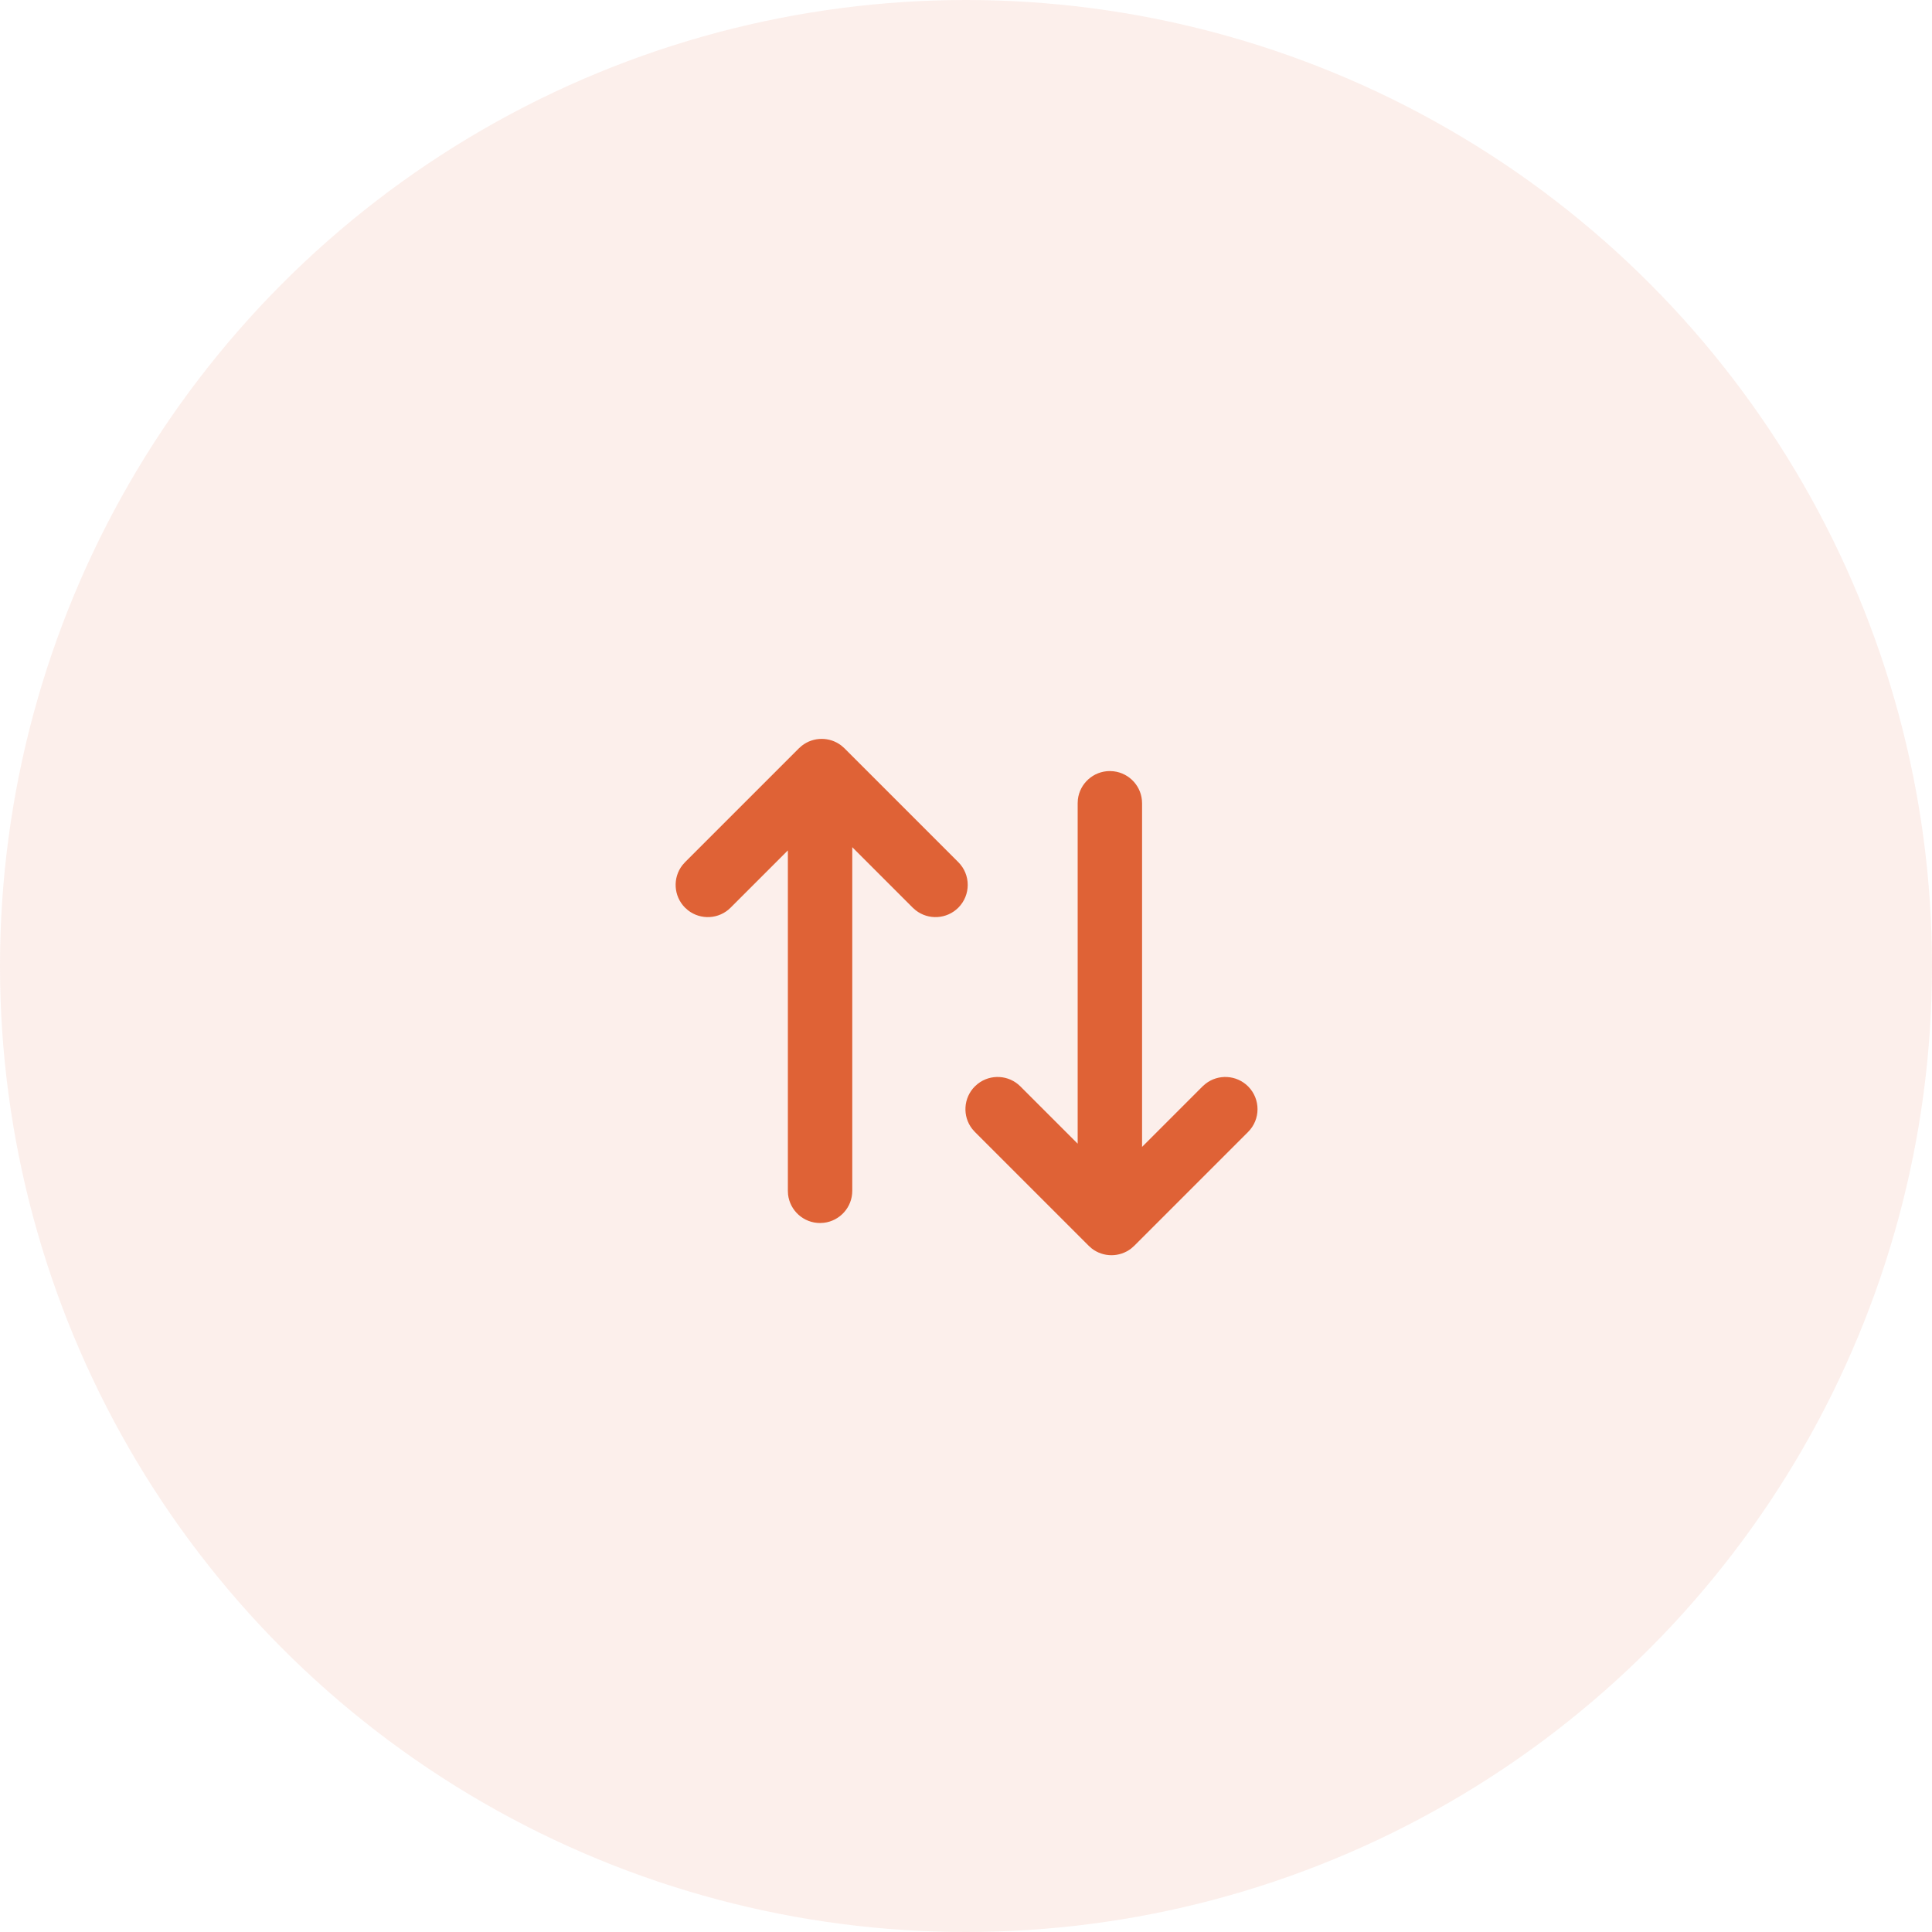 <svg width="60" height="60" viewBox="0 0 60 60" fill="none" xmlns="http://www.w3.org/2000/svg">
<circle opacity="0.1" cx="30" cy="30" r="30" fill="#DF6236"/>
<path d="M29.761 28.189C30.151 27.798 30.151 27.165 29.761 26.775L26.225 23.239L26.13 23.155C25.768 22.875 25.258 22.877 24.898 23.162L24.811 23.239L21.275 26.775L21.192 26.869C20.887 27.261 20.915 27.828 21.275 28.189L21.369 28.272C21.762 28.577 22.329 28.549 22.689 28.189L24.468 26.41L24.468 36.982L24.474 37.098C24.532 37.596 24.955 37.982 25.468 37.982L25.584 37.975C26.082 37.917 26.468 37.495 26.468 36.982L26.468 26.31L28.346 28.189L28.441 28.272C28.833 28.577 29.4 28.549 29.761 28.189Z" fill="#DF6236"/>
<path d="M38.761 33.739C39.151 34.13 39.151 34.763 38.761 35.153L35.225 38.689L35.13 38.773C34.768 39.053 34.258 39.052 33.898 38.767L33.811 38.689L30.275 35.153L30.192 35.059C29.887 34.667 29.915 34.1 30.275 33.739L30.369 33.656C30.762 33.351 31.329 33.379 31.689 33.739L33.468 35.518L33.468 24.946L33.474 24.83C33.532 24.332 33.955 23.946 34.468 23.946L34.584 23.953C35.082 24.011 35.468 24.433 35.468 24.946L35.468 35.618L37.346 33.739L37.441 33.656C37.833 33.351 38.4 33.379 38.761 33.739Z" fill="#DF6236"/>
</svg>

